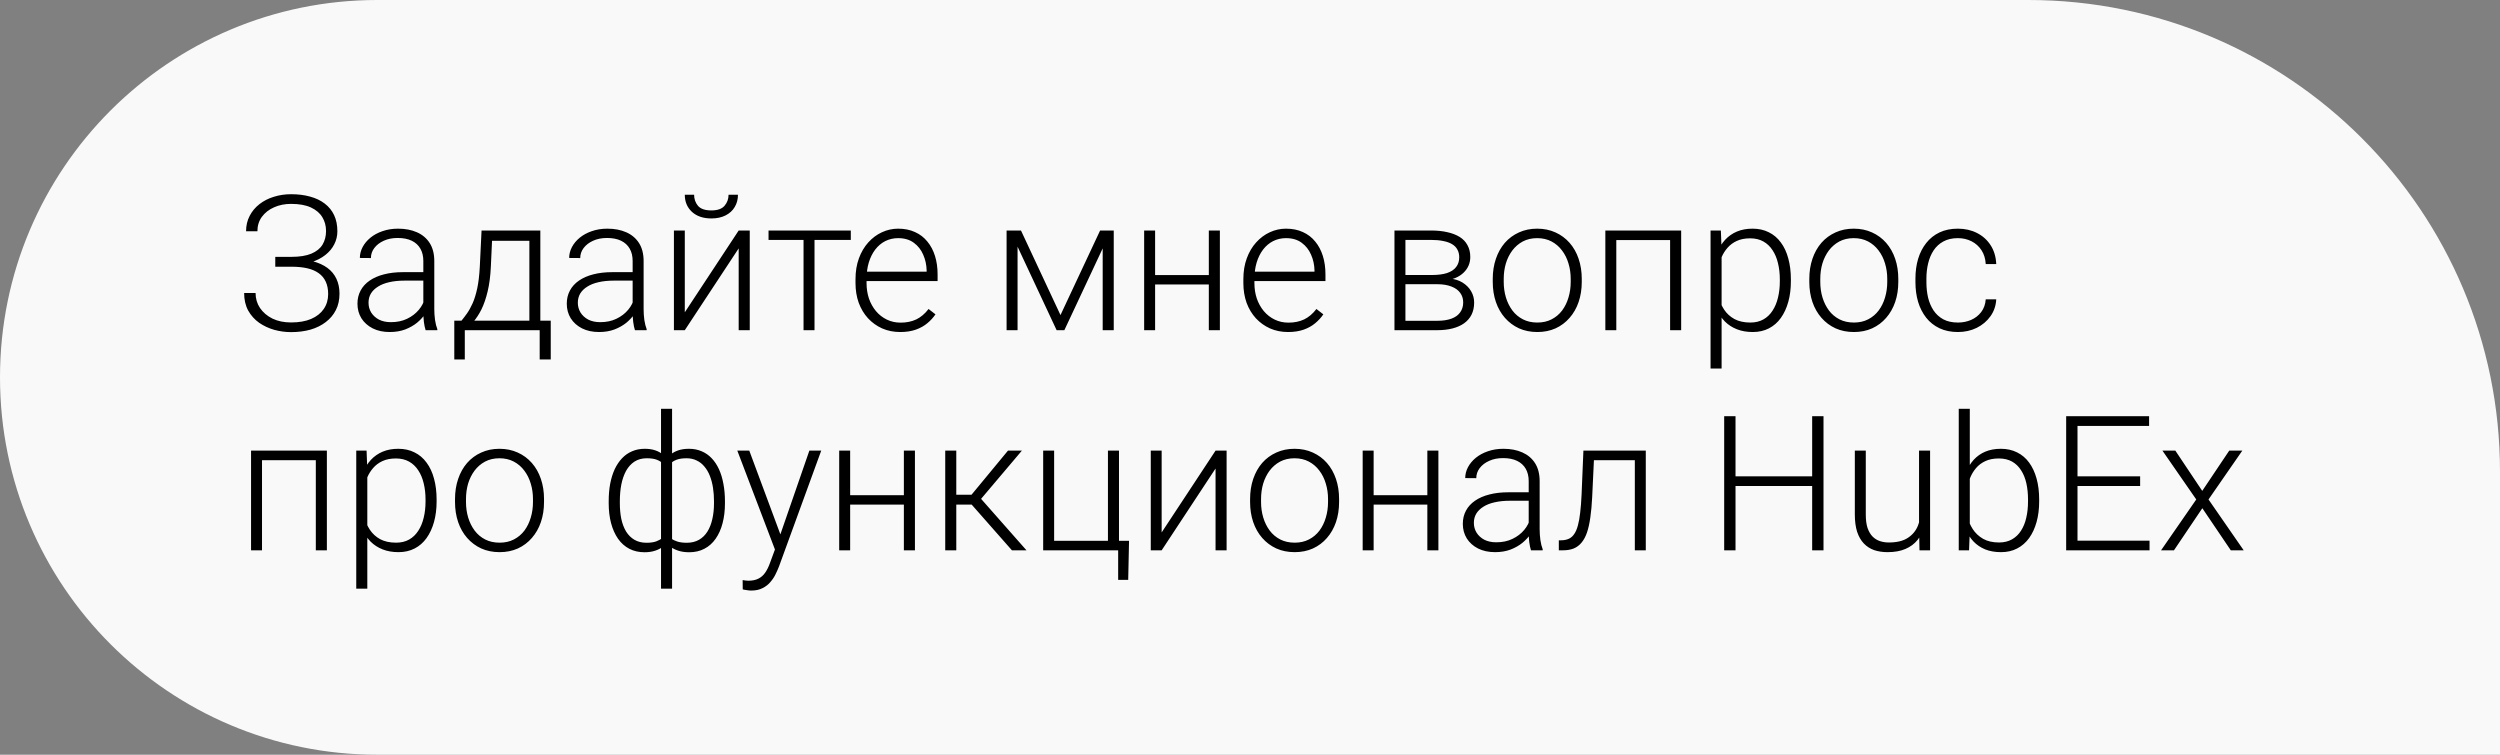 <?xml version="1.0" encoding="UTF-8"?> <svg xmlns="http://www.w3.org/2000/svg" width="159" height="48" viewBox="0 0 159 48" fill="none"><rect x="0" y="0" width="159" height="48" fill="#808080" stroke="none"/><path d="M0 24C0 10.745 10.745 0 24 0H129C145.569 0 159 13.431 159 30V48H24C10.745 48 0 37.255 0 24V24Z" fill="#F9F9F9"></path><path d="M18.562 16.846H17.508V16.336H18.533C19.057 16.336 19.48 16.268 19.805 16.131C20.129 15.994 20.365 15.803 20.514 15.557C20.662 15.31 20.736 15.021 20.736 14.69C20.736 14.365 20.658 14.074 20.502 13.816C20.346 13.555 20.104 13.348 19.775 13.195C19.447 13.043 19.025 12.967 18.51 12.967C18.115 12.967 17.756 13.039 17.432 13.184C17.111 13.324 16.854 13.525 16.658 13.787C16.467 14.049 16.371 14.355 16.371 14.707H15.65C15.65 14.344 15.727 14.018 15.879 13.729C16.031 13.435 16.238 13.188 16.5 12.984C16.766 12.777 17.07 12.621 17.414 12.516C17.762 12.406 18.127 12.352 18.51 12.352C18.959 12.352 19.363 12.402 19.723 12.504C20.086 12.602 20.396 12.75 20.654 12.949C20.916 13.148 21.115 13.395 21.252 13.688C21.389 13.98 21.457 14.322 21.457 14.713C21.457 15.006 21.391 15.281 21.258 15.539C21.129 15.797 20.939 16.023 20.689 16.219C20.443 16.414 20.141 16.568 19.781 16.682C19.426 16.791 19.02 16.846 18.562 16.846ZM17.508 16.465H18.562C19.062 16.465 19.5 16.514 19.875 16.611C20.254 16.709 20.57 16.852 20.824 17.039C21.078 17.227 21.27 17.459 21.398 17.736C21.527 18.01 21.592 18.324 21.592 18.68C21.592 19.07 21.516 19.416 21.363 19.717C21.211 20.018 20.996 20.273 20.719 20.484C20.445 20.695 20.121 20.855 19.746 20.965C19.371 21.07 18.959 21.123 18.51 21.123C18.15 21.123 17.793 21.074 17.438 20.977C17.086 20.875 16.766 20.725 16.477 20.525C16.191 20.322 15.961 20.064 15.785 19.752C15.613 19.436 15.527 19.062 15.527 18.633H16.254C16.254 18.988 16.348 19.307 16.535 19.588C16.727 19.869 16.99 20.094 17.326 20.262C17.666 20.426 18.061 20.508 18.51 20.508C19.014 20.508 19.439 20.434 19.787 20.285C20.139 20.133 20.406 19.922 20.59 19.652C20.777 19.379 20.871 19.062 20.871 18.703C20.871 18.398 20.82 18.137 20.719 17.918C20.617 17.695 20.467 17.514 20.268 17.373C20.072 17.232 19.83 17.129 19.541 17.062C19.252 16.996 18.916 16.963 18.533 16.963H17.508V16.465ZM26.924 19.863V16.594C26.924 16.293 26.861 16.033 26.736 15.815C26.611 15.596 26.428 15.428 26.186 15.31C25.943 15.193 25.645 15.135 25.289 15.135C24.961 15.135 24.668 15.193 24.41 15.31C24.156 15.424 23.955 15.578 23.807 15.773C23.662 15.965 23.59 16.178 23.59 16.412L22.887 16.406C22.887 16.168 22.945 15.938 23.062 15.715C23.18 15.492 23.346 15.293 23.561 15.117C23.775 14.941 24.031 14.803 24.328 14.701C24.629 14.596 24.959 14.543 25.318 14.543C25.771 14.543 26.17 14.619 26.514 14.771C26.861 14.924 27.133 15.152 27.328 15.457C27.523 15.762 27.621 16.145 27.621 16.605V19.67C27.621 19.889 27.637 20.115 27.668 20.35C27.703 20.584 27.752 20.777 27.814 20.93V21H27.07C27.023 20.859 26.986 20.684 26.959 20.473C26.936 20.258 26.924 20.055 26.924 19.863ZM27.088 17.309L27.1 17.848H25.723C25.363 17.848 25.041 17.881 24.756 17.947C24.475 18.01 24.236 18.104 24.041 18.229C23.846 18.35 23.695 18.496 23.59 18.668C23.488 18.84 23.438 19.035 23.438 19.254C23.438 19.48 23.494 19.688 23.607 19.875C23.725 20.062 23.889 20.213 24.1 20.326C24.314 20.436 24.568 20.49 24.861 20.49C25.252 20.49 25.596 20.418 25.893 20.273C26.193 20.129 26.441 19.939 26.637 19.705C26.832 19.471 26.963 19.215 27.029 18.938L27.334 19.342C27.283 19.537 27.189 19.738 27.053 19.945C26.92 20.148 26.746 20.34 26.531 20.52C26.316 20.695 26.062 20.84 25.77 20.953C25.48 21.062 25.152 21.117 24.785 21.117C24.371 21.117 24.01 21.039 23.701 20.883C23.396 20.727 23.158 20.514 22.986 20.244C22.818 19.971 22.734 19.662 22.734 19.318C22.734 19.006 22.801 18.727 22.934 18.48C23.066 18.23 23.258 18.02 23.508 17.848C23.762 17.672 24.066 17.539 24.422 17.449C24.781 17.355 25.184 17.309 25.629 17.309H27.088ZM30.627 14.66H31.324L31.219 16.945C31.191 17.555 31.123 18.084 31.014 18.533C30.908 18.979 30.777 19.359 30.621 19.676C30.465 19.988 30.293 20.252 30.105 20.467C29.922 20.678 29.734 20.855 29.543 21H29.162L29.174 20.402L29.35 20.396C29.463 20.26 29.58 20.105 29.701 19.934C29.826 19.758 29.945 19.543 30.059 19.289C30.172 19.035 30.27 18.719 30.352 18.34C30.434 17.961 30.488 17.496 30.516 16.945L30.627 14.66ZM30.855 14.66H34.365V21H33.668V15.316H30.855V14.66ZM28.893 20.396H35.027V22.863H34.324V21H29.561V22.863H28.893V20.396ZM40.236 19.863V16.594C40.236 16.293 40.174 16.033 40.049 15.815C39.924 15.596 39.74 15.428 39.498 15.31C39.256 15.193 38.957 15.135 38.602 15.135C38.273 15.135 37.98 15.193 37.723 15.31C37.469 15.424 37.268 15.578 37.119 15.773C36.975 15.965 36.902 16.178 36.902 16.412L36.199 16.406C36.199 16.168 36.258 15.938 36.375 15.715C36.492 15.492 36.658 15.293 36.873 15.117C37.088 14.941 37.344 14.803 37.641 14.701C37.941 14.596 38.272 14.543 38.631 14.543C39.084 14.543 39.482 14.619 39.826 14.771C40.174 14.924 40.445 15.152 40.641 15.457C40.836 15.762 40.934 16.145 40.934 16.605V19.67C40.934 19.889 40.949 20.115 40.98 20.35C41.016 20.584 41.065 20.777 41.127 20.93V21H40.383C40.336 20.859 40.299 20.684 40.272 20.473C40.248 20.258 40.236 20.055 40.236 19.863ZM40.4 17.309L40.412 17.848H39.035C38.676 17.848 38.353 17.881 38.068 17.947C37.787 18.01 37.549 18.104 37.353 18.229C37.158 18.35 37.008 18.496 36.902 18.668C36.801 18.84 36.75 19.035 36.75 19.254C36.75 19.48 36.807 19.688 36.92 19.875C37.037 20.062 37.201 20.213 37.412 20.326C37.627 20.436 37.881 20.49 38.174 20.49C38.565 20.49 38.908 20.418 39.205 20.273C39.506 20.129 39.754 19.939 39.949 19.705C40.145 19.471 40.275 19.215 40.342 18.938L40.647 19.342C40.596 19.537 40.502 19.738 40.365 19.945C40.232 20.148 40.059 20.34 39.844 20.52C39.629 20.695 39.375 20.84 39.082 20.953C38.793 21.062 38.465 21.117 38.098 21.117C37.684 21.117 37.322 21.039 37.014 20.883C36.709 20.727 36.471 20.514 36.299 20.244C36.131 19.971 36.047 19.662 36.047 19.318C36.047 19.006 36.113 18.727 36.246 18.48C36.379 18.23 36.57 18.02 36.82 17.848C37.074 17.672 37.379 17.539 37.734 17.449C38.094 17.355 38.496 17.309 38.941 17.309H40.4ZM43.553 19.863L46.98 14.66H47.684V21H46.98V15.797L43.553 21H42.861V14.66H43.553V19.863ZM46.336 12.387H46.934C46.934 12.68 46.865 12.94 46.728 13.166C46.596 13.393 46.402 13.57 46.148 13.699C45.895 13.828 45.594 13.893 45.246 13.893C44.723 13.893 44.309 13.752 44.004 13.471C43.703 13.19 43.553 12.828 43.553 12.387H44.145C44.145 12.656 44.227 12.891 44.391 13.09C44.559 13.285 44.844 13.383 45.246 13.383C45.637 13.383 45.916 13.283 46.084 13.084C46.252 12.885 46.336 12.652 46.336 12.387ZM51.803 14.66V21H51.105V14.66H51.803ZM54.111 14.66V15.258H48.879V14.66H54.111ZM57.252 21.117C56.838 21.117 56.457 21.041 56.109 20.889C55.766 20.736 55.465 20.521 55.207 20.244C54.953 19.967 54.756 19.639 54.615 19.26C54.478 18.877 54.41 18.459 54.41 18.006V17.754C54.41 17.266 54.482 16.824 54.627 16.43C54.772 16.035 54.971 15.697 55.225 15.416C55.478 15.135 55.768 14.92 56.092 14.771C56.42 14.619 56.764 14.543 57.123 14.543C57.525 14.543 57.883 14.615 58.195 14.76C58.508 14.9 58.77 15.102 58.98 15.363C59.195 15.621 59.357 15.928 59.467 16.283C59.576 16.635 59.631 17.023 59.631 17.449V17.877H54.832V17.279H58.934V17.197C58.926 16.842 58.853 16.51 58.717 16.201C58.584 15.889 58.385 15.635 58.119 15.44C57.853 15.244 57.522 15.146 57.123 15.146C56.826 15.146 56.553 15.209 56.303 15.334C56.057 15.459 55.844 15.639 55.664 15.873C55.488 16.104 55.352 16.379 55.254 16.699C55.16 17.016 55.113 17.367 55.113 17.754V18.006C55.113 18.357 55.164 18.686 55.266 18.99C55.371 19.291 55.52 19.557 55.711 19.787C55.906 20.018 56.137 20.197 56.402 20.326C56.668 20.455 56.961 20.52 57.281 20.52C57.656 20.52 57.988 20.451 58.277 20.314C58.566 20.174 58.826 19.953 59.057 19.652L59.496 19.992C59.359 20.195 59.188 20.383 58.98 20.555C58.777 20.727 58.533 20.863 58.248 20.965C57.963 21.066 57.631 21.117 57.252 21.117ZM67.447 20.039L69.967 14.66H70.664L67.693 21H67.201L64.236 14.66H64.934L67.447 20.039ZM64.717 14.66V21H64.019V14.66H64.717ZM70.131 21V14.66H70.834V21H70.131ZM77.045 17.496V18.094H73.283V17.496H77.045ZM73.465 14.66V21H72.768V14.66H73.465ZM77.584 14.66V21H76.881V14.66H77.584ZM81.92 21.117C81.506 21.117 81.125 21.041 80.777 20.889C80.434 20.736 80.133 20.521 79.875 20.244C79.621 19.967 79.424 19.639 79.283 19.26C79.147 18.877 79.078 18.459 79.078 18.006V17.754C79.078 17.266 79.15 16.824 79.295 16.43C79.439 16.035 79.639 15.697 79.893 15.416C80.147 15.135 80.436 14.92 80.76 14.771C81.088 14.619 81.432 14.543 81.791 14.543C82.193 14.543 82.551 14.615 82.863 14.76C83.176 14.9 83.438 15.102 83.648 15.363C83.863 15.621 84.025 15.928 84.135 16.283C84.244 16.635 84.299 17.023 84.299 17.449V17.877H79.5V17.279H83.602V17.197C83.594 16.842 83.522 16.51 83.385 16.201C83.252 15.889 83.053 15.635 82.787 15.44C82.522 15.244 82.189 15.146 81.791 15.146C81.494 15.146 81.221 15.209 80.971 15.334C80.725 15.459 80.512 15.639 80.332 15.873C80.156 16.104 80.019 16.379 79.922 16.699C79.828 17.016 79.781 17.367 79.781 17.754V18.006C79.781 18.357 79.832 18.686 79.934 18.99C80.039 19.291 80.188 19.557 80.379 19.787C80.574 20.018 80.805 20.197 81.07 20.326C81.336 20.455 81.629 20.52 81.949 20.52C82.324 20.52 82.656 20.451 82.945 20.314C83.234 20.174 83.494 19.953 83.725 19.652L84.164 19.992C84.027 20.195 83.856 20.383 83.648 20.555C83.445 20.727 83.201 20.863 82.916 20.965C82.631 21.066 82.299 21.117 81.92 21.117ZM91.412 18.076H89.186L89.174 17.49H91.072C91.455 17.49 91.773 17.449 92.027 17.367C92.285 17.281 92.478 17.154 92.607 16.986C92.74 16.818 92.807 16.611 92.807 16.365C92.807 16.178 92.768 16.014 92.689 15.873C92.615 15.732 92.502 15.617 92.35 15.527C92.201 15.438 92.014 15.371 91.787 15.328C91.564 15.281 91.305 15.258 91.008 15.258H89.385V21H88.688V14.66H91.008C91.394 14.66 91.74 14.695 92.045 14.766C92.353 14.832 92.617 14.934 92.836 15.07C93.055 15.207 93.221 15.383 93.334 15.598C93.451 15.809 93.51 16.059 93.51 16.348C93.51 16.543 93.473 16.727 93.398 16.898C93.324 17.066 93.215 17.219 93.07 17.355C92.93 17.488 92.756 17.598 92.549 17.684C92.342 17.766 92.103 17.816 91.834 17.836L91.412 18.076ZM91.412 21H88.969L89.238 20.402H91.412C91.764 20.402 92.062 20.357 92.309 20.268C92.555 20.178 92.74 20.045 92.865 19.869C92.994 19.693 93.059 19.48 93.059 19.23C93.059 18.996 92.994 18.793 92.865 18.621C92.74 18.449 92.555 18.316 92.309 18.223C92.062 18.125 91.764 18.076 91.412 18.076H89.795L89.807 17.49H91.887L92.186 17.713C92.506 17.74 92.783 17.826 93.018 17.971C93.252 18.115 93.434 18.299 93.562 18.521C93.691 18.74 93.756 18.98 93.756 19.242C93.756 19.531 93.701 19.787 93.592 20.01C93.482 20.229 93.324 20.412 93.117 20.561C92.914 20.705 92.668 20.814 92.379 20.889C92.09 20.963 91.768 21 91.412 21ZM94.939 17.93V17.736C94.939 17.275 95.006 16.85 95.139 16.459C95.272 16.068 95.461 15.73 95.707 15.445C95.957 15.16 96.256 14.94 96.603 14.783C96.951 14.623 97.338 14.543 97.764 14.543C98.193 14.543 98.582 14.623 98.93 14.783C99.277 14.94 99.576 15.16 99.826 15.445C100.076 15.73 100.268 16.068 100.4 16.459C100.533 16.85 100.6 17.275 100.6 17.736V17.93C100.6 18.391 100.533 18.816 100.4 19.207C100.268 19.594 100.076 19.93 99.826 20.215C99.58 20.5 99.283 20.723 98.936 20.883C98.588 21.039 98.201 21.117 97.775 21.117C97.346 21.117 96.957 21.039 96.609 20.883C96.262 20.723 95.963 20.5 95.713 20.215C95.463 19.93 95.272 19.594 95.139 19.207C95.006 18.816 94.939 18.391 94.939 17.93ZM95.637 17.736V17.93C95.637 18.277 95.684 18.607 95.777 18.92C95.871 19.229 96.008 19.504 96.188 19.746C96.367 19.984 96.59 20.172 96.856 20.309C97.121 20.445 97.428 20.514 97.775 20.514C98.119 20.514 98.422 20.445 98.684 20.309C98.949 20.172 99.172 19.984 99.352 19.746C99.531 19.504 99.666 19.229 99.756 18.92C99.85 18.607 99.897 18.277 99.897 17.93V17.736C99.897 17.393 99.85 17.066 99.756 16.758C99.666 16.449 99.529 16.174 99.346 15.932C99.166 15.69 98.943 15.498 98.678 15.357C98.412 15.217 98.107 15.146 97.764 15.146C97.42 15.146 97.115 15.217 96.85 15.357C96.588 15.498 96.365 15.69 96.182 15.932C96.002 16.174 95.865 16.449 95.772 16.758C95.682 17.066 95.637 17.393 95.637 17.736ZM106.348 14.66V15.27H102.639V14.66H106.348ZM102.797 14.66V21H102.1V14.66H102.797ZM106.922 14.66V21H106.219V14.66H106.922ZM109.494 15.879V23.438H108.791V14.66H109.447L109.494 15.879ZM113.9 17.771V17.895C113.9 18.367 113.846 18.801 113.736 19.195C113.627 19.59 113.469 19.932 113.262 20.221C113.059 20.506 112.807 20.727 112.506 20.883C112.205 21.039 111.863 21.117 111.48 21.117C111.102 21.117 110.764 21.059 110.467 20.941C110.17 20.824 109.914 20.658 109.699 20.443C109.488 20.225 109.318 19.971 109.189 19.682C109.064 19.389 108.977 19.068 108.926 18.721V17.098C108.984 16.715 109.08 16.367 109.213 16.055C109.346 15.742 109.516 15.473 109.723 15.246C109.934 15.02 110.184 14.846 110.473 14.725C110.762 14.604 111.092 14.543 111.463 14.543C111.85 14.543 112.193 14.619 112.494 14.771C112.799 14.92 113.055 15.137 113.262 15.422C113.473 15.703 113.631 16.043 113.736 16.441C113.846 16.836 113.9 17.279 113.9 17.771ZM113.197 17.895V17.771C113.197 17.4 113.158 17.057 113.08 16.74C113.006 16.424 112.891 16.148 112.734 15.914C112.582 15.676 112.387 15.49 112.148 15.357C111.914 15.225 111.635 15.158 111.311 15.158C110.975 15.158 110.688 15.215 110.449 15.328C110.215 15.438 110.02 15.584 109.863 15.768C109.707 15.947 109.584 16.145 109.494 16.359C109.404 16.574 109.338 16.785 109.295 16.992V18.861C109.369 19.158 109.488 19.434 109.652 19.688C109.816 19.938 110.035 20.139 110.309 20.291C110.586 20.439 110.924 20.514 111.322 20.514C111.643 20.514 111.92 20.447 112.154 20.314C112.389 20.182 112.582 19.996 112.734 19.758C112.891 19.52 113.006 19.242 113.08 18.926C113.158 18.609 113.197 18.266 113.197 17.895ZM115.072 17.93V17.736C115.072 17.275 115.139 16.85 115.271 16.459C115.404 16.068 115.594 15.73 115.84 15.445C116.09 15.16 116.389 14.94 116.736 14.783C117.084 14.623 117.471 14.543 117.896 14.543C118.326 14.543 118.715 14.623 119.062 14.783C119.41 14.94 119.709 15.16 119.959 15.445C120.209 15.73 120.4 16.068 120.533 16.459C120.666 16.85 120.732 17.275 120.732 17.736V17.93C120.732 18.391 120.666 18.816 120.533 19.207C120.4 19.594 120.209 19.93 119.959 20.215C119.713 20.5 119.416 20.723 119.068 20.883C118.721 21.039 118.334 21.117 117.908 21.117C117.479 21.117 117.09 21.039 116.742 20.883C116.395 20.723 116.096 20.5 115.846 20.215C115.596 19.93 115.404 19.594 115.271 19.207C115.139 18.816 115.072 18.391 115.072 17.93ZM115.77 17.736V17.93C115.77 18.277 115.816 18.607 115.91 18.92C116.004 19.229 116.141 19.504 116.32 19.746C116.5 19.984 116.723 20.172 116.988 20.309C117.254 20.445 117.561 20.514 117.908 20.514C118.252 20.514 118.555 20.445 118.816 20.309C119.082 20.172 119.305 19.984 119.484 19.746C119.664 19.504 119.799 19.229 119.889 18.92C119.982 18.607 120.029 18.277 120.029 17.93V17.736C120.029 17.393 119.982 17.066 119.889 16.758C119.799 16.449 119.662 16.174 119.479 15.932C119.299 15.69 119.076 15.498 118.811 15.357C118.545 15.217 118.24 15.146 117.896 15.146C117.553 15.146 117.248 15.217 116.982 15.357C116.721 15.498 116.498 15.69 116.314 15.932C116.135 16.174 115.998 16.449 115.904 16.758C115.814 17.066 115.77 17.393 115.77 17.736ZM124.523 20.514C124.82 20.514 125.098 20.459 125.355 20.35C125.617 20.236 125.832 20.07 126 19.852C126.172 19.629 126.27 19.357 126.293 19.037H126.961C126.941 19.439 126.818 19.799 126.592 20.115C126.369 20.428 126.076 20.674 125.713 20.854C125.354 21.029 124.957 21.117 124.523 21.117C124.082 21.117 123.691 21.037 123.352 20.877C123.016 20.717 122.734 20.494 122.508 20.209C122.281 19.92 122.109 19.584 121.992 19.201C121.879 18.814 121.822 18.398 121.822 17.953V17.707C121.822 17.262 121.879 16.848 121.992 16.465C122.109 16.078 122.281 15.742 122.508 15.457C122.734 15.168 123.016 14.943 123.352 14.783C123.688 14.623 124.076 14.543 124.518 14.543C124.971 14.543 125.377 14.635 125.736 14.818C126.1 15.002 126.389 15.262 126.604 15.598C126.822 15.934 126.941 16.332 126.961 16.793H126.293C126.273 16.453 126.184 16.16 126.023 15.914C125.863 15.668 125.652 15.479 125.391 15.346C125.129 15.213 124.838 15.146 124.518 15.146C124.158 15.146 123.852 15.217 123.598 15.357C123.344 15.494 123.137 15.684 122.977 15.926C122.82 16.164 122.705 16.438 122.631 16.746C122.557 17.051 122.52 17.371 122.52 17.707V17.953C122.52 18.293 122.555 18.617 122.625 18.926C122.699 19.23 122.814 19.502 122.971 19.74C123.131 19.979 123.338 20.168 123.592 20.309C123.85 20.445 124.16 20.514 124.523 20.514ZM20.215 28.66V29.27H16.506V28.66H20.215ZM16.664 28.66V35H15.967V28.66H16.664ZM20.789 28.66V35H20.086V28.66H20.789ZM23.361 29.879V37.438H22.658V28.66H23.314L23.361 29.879ZM27.768 31.771V31.895C27.768 32.367 27.713 32.801 27.604 33.195C27.494 33.59 27.336 33.932 27.129 34.221C26.926 34.506 26.674 34.727 26.373 34.883C26.072 35.039 25.73 35.117 25.348 35.117C24.969 35.117 24.631 35.059 24.334 34.941C24.037 34.824 23.781 34.658 23.566 34.443C23.355 34.225 23.186 33.971 23.057 33.682C22.932 33.389 22.844 33.068 22.793 32.721V31.098C22.852 30.715 22.947 30.367 23.08 30.055C23.213 29.742 23.383 29.473 23.59 29.246C23.801 29.02 24.051 28.846 24.34 28.725C24.629 28.604 24.959 28.543 25.33 28.543C25.717 28.543 26.061 28.619 26.361 28.771C26.666 28.92 26.922 29.137 27.129 29.422C27.34 29.703 27.498 30.043 27.604 30.441C27.713 30.836 27.768 31.279 27.768 31.771ZM27.064 31.895V31.771C27.064 31.4 27.025 31.057 26.947 30.74C26.873 30.424 26.758 30.148 26.602 29.914C26.449 29.676 26.254 29.49 26.016 29.357C25.781 29.225 25.502 29.158 25.178 29.158C24.842 29.158 24.555 29.215 24.316 29.328C24.082 29.438 23.887 29.584 23.73 29.768C23.574 29.947 23.451 30.145 23.361 30.359C23.271 30.574 23.205 30.785 23.162 30.992V32.861C23.236 33.158 23.355 33.434 23.52 33.688C23.684 33.938 23.902 34.139 24.176 34.291C24.453 34.44 24.791 34.514 25.189 34.514C25.51 34.514 25.787 34.447 26.021 34.315C26.256 34.182 26.449 33.996 26.602 33.758C26.758 33.52 26.873 33.242 26.947 32.926C27.025 32.609 27.064 32.266 27.064 31.895ZM28.939 31.93V31.736C28.939 31.275 29.006 30.85 29.139 30.459C29.271 30.068 29.461 29.73 29.707 29.445C29.957 29.16 30.256 28.939 30.604 28.783C30.951 28.623 31.338 28.543 31.764 28.543C32.193 28.543 32.582 28.623 32.93 28.783C33.277 28.939 33.576 29.16 33.826 29.445C34.076 29.73 34.268 30.068 34.4 30.459C34.533 30.85 34.6 31.275 34.6 31.736V31.93C34.6 32.391 34.533 32.816 34.4 33.207C34.268 33.594 34.076 33.93 33.826 34.215C33.58 34.5 33.283 34.723 32.935 34.883C32.588 35.039 32.201 35.117 31.775 35.117C31.346 35.117 30.957 35.039 30.609 34.883C30.262 34.723 29.963 34.5 29.713 34.215C29.463 33.93 29.271 33.594 29.139 33.207C29.006 32.816 28.939 32.391 28.939 31.93ZM29.637 31.736V31.93C29.637 32.277 29.684 32.607 29.777 32.92C29.871 33.228 30.008 33.504 30.188 33.746C30.367 33.984 30.59 34.172 30.855 34.309C31.121 34.445 31.428 34.514 31.775 34.514C32.119 34.514 32.422 34.445 32.684 34.309C32.949 34.172 33.172 33.984 33.352 33.746C33.531 33.504 33.666 33.228 33.756 32.92C33.85 32.607 33.897 32.277 33.897 31.93V31.736C33.897 31.393 33.85 31.066 33.756 30.758C33.666 30.449 33.529 30.174 33.346 29.932C33.166 29.689 32.943 29.498 32.678 29.357C32.412 29.217 32.107 29.146 31.764 29.146C31.42 29.146 31.115 29.217 30.85 29.357C30.588 29.498 30.365 29.689 30.182 29.932C30.002 30.174 29.865 30.449 29.771 30.758C29.682 31.066 29.637 31.393 29.637 31.736ZM46.107 31.883V32.006C46.107 32.471 46.057 32.895 45.955 33.277C45.857 33.656 45.711 33.984 45.516 34.262C45.324 34.539 45.086 34.752 44.801 34.9C44.52 35.049 44.197 35.123 43.834 35.123C43.572 35.123 43.34 35.09 43.137 35.023C42.934 34.957 42.76 34.867 42.615 34.754C42.475 34.641 42.361 34.51 42.275 34.361C42.193 34.213 42.137 34.059 42.105 33.898V29.855C42.145 29.668 42.207 29.496 42.293 29.34C42.379 29.18 42.492 29.041 42.633 28.924C42.773 28.803 42.941 28.709 43.137 28.643C43.332 28.576 43.56 28.543 43.822 28.543C44.115 28.543 44.383 28.596 44.625 28.701C44.867 28.803 45.08 28.951 45.264 29.146C45.447 29.338 45.602 29.57 45.727 29.844C45.852 30.117 45.945 30.426 46.008 30.77C46.074 31.113 46.107 31.484 46.107 31.883ZM45.41 32.006V31.883C45.41 31.578 45.389 31.289 45.346 31.016C45.303 30.742 45.236 30.492 45.147 30.266C45.057 30.035 44.941 29.838 44.801 29.674C44.664 29.506 44.5 29.377 44.309 29.287C44.121 29.193 43.906 29.146 43.664 29.146C43.395 29.146 43.178 29.18 43.014 29.246C42.85 29.312 42.727 29.393 42.645 29.486C42.562 29.58 42.504 29.666 42.469 29.744V34.045C42.512 34.103 42.58 34.17 42.674 34.244C42.772 34.318 42.902 34.383 43.066 34.438C43.23 34.492 43.434 34.52 43.676 34.52C43.977 34.52 44.236 34.457 44.455 34.332C44.674 34.207 44.853 34.031 44.994 33.805C45.135 33.578 45.238 33.312 45.305 33.008C45.375 32.703 45.41 32.369 45.41 32.006ZM38.713 32.006V31.883C38.713 31.484 38.744 31.113 38.807 30.77C38.873 30.426 38.969 30.117 39.094 29.844C39.223 29.57 39.379 29.338 39.562 29.146C39.746 28.951 39.959 28.803 40.201 28.701C40.443 28.596 40.711 28.543 41.004 28.543C41.262 28.543 41.486 28.576 41.678 28.643C41.873 28.709 42.039 28.803 42.176 28.924C42.312 29.041 42.424 29.18 42.51 29.34C42.596 29.496 42.66 29.668 42.703 29.855V33.846C42.672 34.014 42.613 34.176 42.527 34.332C42.445 34.484 42.334 34.621 42.193 34.742C42.057 34.859 41.887 34.951 41.684 35.018C41.484 35.088 41.254 35.123 40.992 35.123C40.629 35.123 40.305 35.049 40.02 34.9C39.738 34.752 39.5 34.539 39.305 34.262C39.113 33.984 38.967 33.656 38.865 33.277C38.764 32.895 38.713 32.471 38.713 32.006ZM39.422 31.883V32.006C39.422 32.369 39.453 32.703 39.516 33.008C39.582 33.312 39.684 33.578 39.82 33.805C39.961 34.031 40.139 34.207 40.353 34.332C40.568 34.457 40.824 34.52 41.121 34.52C41.367 34.52 41.572 34.49 41.736 34.432C41.9 34.369 42.029 34.297 42.123 34.215C42.221 34.133 42.291 34.059 42.334 33.992V29.744C42.299 29.666 42.24 29.58 42.158 29.486C42.076 29.393 41.953 29.312 41.789 29.246C41.629 29.18 41.41 29.146 41.133 29.146C40.832 29.146 40.572 29.217 40.353 29.357C40.139 29.498 39.961 29.693 39.82 29.943C39.684 30.193 39.582 30.484 39.516 30.816C39.453 31.145 39.422 31.5 39.422 31.883ZM42.041 37.438V26H42.744V37.438H42.041ZM49.5 34.367L51.475 28.66H52.23L49.547 36.02C49.492 36.164 49.422 36.324 49.336 36.5C49.254 36.676 49.145 36.844 49.008 37.004C48.875 37.168 48.707 37.301 48.504 37.402C48.305 37.508 48.06 37.56 47.772 37.56C47.697 37.56 47.602 37.551 47.484 37.531C47.371 37.516 47.289 37.5 47.238 37.484L47.232 36.893C47.275 36.904 47.338 36.914 47.42 36.922C47.502 36.93 47.559 36.934 47.59 36.934C47.844 36.934 48.057 36.891 48.228 36.805C48.404 36.719 48.551 36.59 48.668 36.418C48.785 36.25 48.889 36.039 48.978 35.785L49.5 34.367ZM47.654 28.66L49.676 34.103L49.863 34.836L49.353 35.123L46.893 28.66H47.654ZM57.65 31.496V32.094H53.889V31.496H57.65ZM54.07 28.66V35H53.373V28.66H54.07ZM58.19 28.66V35H57.486V28.66H58.19ZM60.82 28.66V35H60.117V28.66H60.82ZM64.992 28.66L62.086 32.094H60.574L60.498 31.467H61.787L64.107 28.66H64.992ZM64.359 35L61.717 32L62.162 31.461L65.285 35H64.359ZM66.346 35V28.66H67.043V34.397H70.465V28.66H71.168V35H66.346ZM71.807 34.397L71.754 36.881H71.115V35H70.365V34.397H71.807ZM73.881 33.863L77.309 28.66H78.012V35H77.309V29.797L73.881 35H73.189V28.66H73.881V33.863ZM79.506 31.93V31.736C79.506 31.275 79.572 30.85 79.705 30.459C79.838 30.068 80.027 29.73 80.273 29.445C80.523 29.16 80.822 28.939 81.17 28.783C81.518 28.623 81.904 28.543 82.33 28.543C82.76 28.543 83.148 28.623 83.496 28.783C83.844 28.939 84.143 29.16 84.393 29.445C84.643 29.73 84.834 30.068 84.967 30.459C85.1 30.85 85.166 31.275 85.166 31.736V31.93C85.166 32.391 85.1 32.816 84.967 33.207C84.834 33.594 84.643 33.93 84.393 34.215C84.147 34.5 83.85 34.723 83.502 34.883C83.154 35.039 82.768 35.117 82.342 35.117C81.912 35.117 81.523 35.039 81.176 34.883C80.828 34.723 80.529 34.5 80.279 34.215C80.029 33.93 79.838 33.594 79.705 33.207C79.572 32.816 79.506 32.391 79.506 31.93ZM80.203 31.736V31.93C80.203 32.277 80.25 32.607 80.344 32.92C80.438 33.228 80.574 33.504 80.754 33.746C80.934 33.984 81.156 34.172 81.422 34.309C81.688 34.445 81.994 34.514 82.342 34.514C82.686 34.514 82.988 34.445 83.25 34.309C83.516 34.172 83.738 33.984 83.918 33.746C84.098 33.504 84.232 33.228 84.322 32.92C84.416 32.607 84.463 32.277 84.463 31.93V31.736C84.463 31.393 84.416 31.066 84.322 30.758C84.232 30.449 84.096 30.174 83.912 29.932C83.732 29.689 83.51 29.498 83.244 29.357C82.978 29.217 82.674 29.146 82.33 29.146C81.986 29.146 81.682 29.217 81.416 29.357C81.154 29.498 80.932 29.689 80.748 29.932C80.568 30.174 80.432 30.449 80.338 30.758C80.248 31.066 80.203 31.393 80.203 31.736ZM90.943 31.496V32.094H87.182V31.496H90.943ZM87.363 28.66V35H86.666V28.66H87.363ZM91.482 28.66V35H90.779V28.66H91.482ZM97.225 33.863V30.594C97.225 30.293 97.162 30.033 97.037 29.814C96.912 29.596 96.728 29.428 96.486 29.311C96.244 29.193 95.945 29.135 95.59 29.135C95.262 29.135 94.969 29.193 94.711 29.311C94.457 29.424 94.256 29.578 94.107 29.773C93.963 29.965 93.891 30.178 93.891 30.412L93.188 30.406C93.188 30.168 93.246 29.938 93.363 29.715C93.481 29.492 93.647 29.293 93.861 29.117C94.076 28.941 94.332 28.803 94.629 28.701C94.93 28.596 95.26 28.543 95.619 28.543C96.072 28.543 96.471 28.619 96.814 28.771C97.162 28.924 97.434 29.152 97.629 29.457C97.824 29.762 97.922 30.145 97.922 30.605V33.67C97.922 33.889 97.938 34.115 97.969 34.35C98.004 34.584 98.053 34.777 98.115 34.93V35H97.371C97.324 34.859 97.287 34.684 97.26 34.473C97.236 34.258 97.225 34.055 97.225 33.863ZM97.389 31.309L97.4 31.848H96.023C95.664 31.848 95.342 31.881 95.057 31.947C94.775 32.01 94.537 32.103 94.342 32.228C94.147 32.35 93.996 32.496 93.891 32.668C93.789 32.84 93.738 33.035 93.738 33.254C93.738 33.48 93.795 33.688 93.908 33.875C94.025 34.062 94.189 34.213 94.4 34.326C94.615 34.435 94.869 34.49 95.162 34.49C95.553 34.49 95.897 34.418 96.193 34.273C96.494 34.129 96.742 33.94 96.938 33.705C97.133 33.471 97.264 33.215 97.33 32.938L97.635 33.342C97.584 33.537 97.49 33.738 97.353 33.945C97.221 34.148 97.047 34.34 96.832 34.52C96.617 34.695 96.363 34.84 96.07 34.953C95.781 35.062 95.453 35.117 95.086 35.117C94.672 35.117 94.311 35.039 94.002 34.883C93.697 34.727 93.459 34.514 93.287 34.244C93.119 33.971 93.035 33.662 93.035 33.318C93.035 33.006 93.102 32.727 93.234 32.48C93.367 32.23 93.559 32.02 93.809 31.848C94.062 31.672 94.367 31.539 94.723 31.449C95.082 31.355 95.484 31.309 95.93 31.309H97.389ZM104.104 28.66V29.27H100.893V28.66H104.104ZM104.672 28.66V35H103.975V28.66H104.672ZM100.705 28.66H101.402L101.262 31.631C101.238 32.111 101.199 32.537 101.145 32.908C101.094 33.279 101.023 33.598 100.934 33.863C100.844 34.125 100.729 34.34 100.588 34.508C100.451 34.676 100.285 34.801 100.09 34.883C99.894 34.961 99.666 35 99.404 35H99.141V34.367L99.357 34.361C99.525 34.353 99.672 34.318 99.797 34.256C99.926 34.193 100.035 34.094 100.125 33.957C100.219 33.82 100.295 33.641 100.354 33.418C100.416 33.195 100.465 32.924 100.5 32.603C100.539 32.279 100.568 31.898 100.588 31.461L100.705 28.66ZM115.395 30.295V30.91H110.209V30.295H115.395ZM110.379 26.469V35H109.658V26.469H110.379ZM115.975 26.469V35H115.254V26.469H115.975ZM122.051 33.535V28.66H122.754V35H122.08L122.051 33.535ZM122.18 32.363L122.543 32.352C122.543 32.75 122.496 33.117 122.402 33.453C122.309 33.789 122.162 34.082 121.963 34.332C121.764 34.582 121.506 34.775 121.189 34.912C120.873 35.049 120.492 35.117 120.047 35.117C119.738 35.117 119.455 35.074 119.197 34.988C118.943 34.898 118.725 34.758 118.541 34.566C118.357 34.375 118.215 34.127 118.113 33.822C118.016 33.518 117.967 33.148 117.967 32.715V28.66H118.664V32.727C118.664 33.066 118.701 33.35 118.775 33.576C118.854 33.803 118.959 33.984 119.092 34.121C119.229 34.258 119.385 34.355 119.561 34.414C119.736 34.473 119.926 34.502 120.129 34.502C120.645 34.502 121.051 34.402 121.348 34.203C121.648 34.004 121.861 33.742 121.986 33.418C122.115 33.09 122.18 32.738 122.18 32.363ZM124.576 26H125.279V33.77L125.232 35H124.576V26ZM129.691 31.771V31.895C129.691 32.367 129.637 32.801 129.527 33.195C129.418 33.59 129.26 33.932 129.053 34.221C128.846 34.506 128.592 34.727 128.291 34.883C127.994 35.039 127.652 35.117 127.266 35.117C126.887 35.117 126.551 35.059 126.258 34.941C125.965 34.82 125.715 34.65 125.508 34.432C125.301 34.209 125.135 33.949 125.01 33.652C124.885 33.352 124.797 33.022 124.746 32.662V31.098C124.805 30.715 124.898 30.367 125.027 30.055C125.156 29.742 125.322 29.473 125.525 29.246C125.732 29.02 125.979 28.846 126.264 28.725C126.553 28.604 126.883 28.543 127.254 28.543C127.641 28.543 127.984 28.619 128.285 28.771C128.59 28.92 128.846 29.137 129.053 29.422C129.26 29.703 129.418 30.043 129.527 30.441C129.637 30.836 129.691 31.279 129.691 31.771ZM128.982 31.895V31.771C128.982 31.4 128.947 31.057 128.877 30.74C128.807 30.424 128.695 30.148 128.543 29.914C128.395 29.676 128.203 29.49 127.969 29.357C127.734 29.225 127.453 29.158 127.125 29.158C126.789 29.158 126.502 29.215 126.264 29.328C126.029 29.438 125.834 29.584 125.678 29.768C125.525 29.947 125.404 30.145 125.314 30.359C125.225 30.574 125.158 30.785 125.115 30.992V32.815C125.182 33.107 125.297 33.383 125.461 33.641C125.625 33.898 125.846 34.107 126.123 34.268C126.4 34.424 126.738 34.502 127.137 34.502C127.457 34.502 127.732 34.435 127.963 34.303C128.197 34.17 128.389 33.986 128.537 33.752C128.689 33.518 128.801 33.242 128.871 32.926C128.945 32.609 128.982 32.266 128.982 31.895ZM136.711 34.385V35H131.912V34.385H136.711ZM132.129 26.469V35H131.408V26.469H132.129ZM136.113 30.295V30.91H131.912V30.295H136.113ZM136.682 26.469V27.09H131.912V26.469H136.682ZM138.352 28.66L140.062 31.221L141.779 28.66H142.611L140.461 31.766L142.699 35H141.879L140.068 32.322L138.264 35H137.443L139.682 31.766L137.531 28.66H138.352Z" fill="black"></path></svg> 